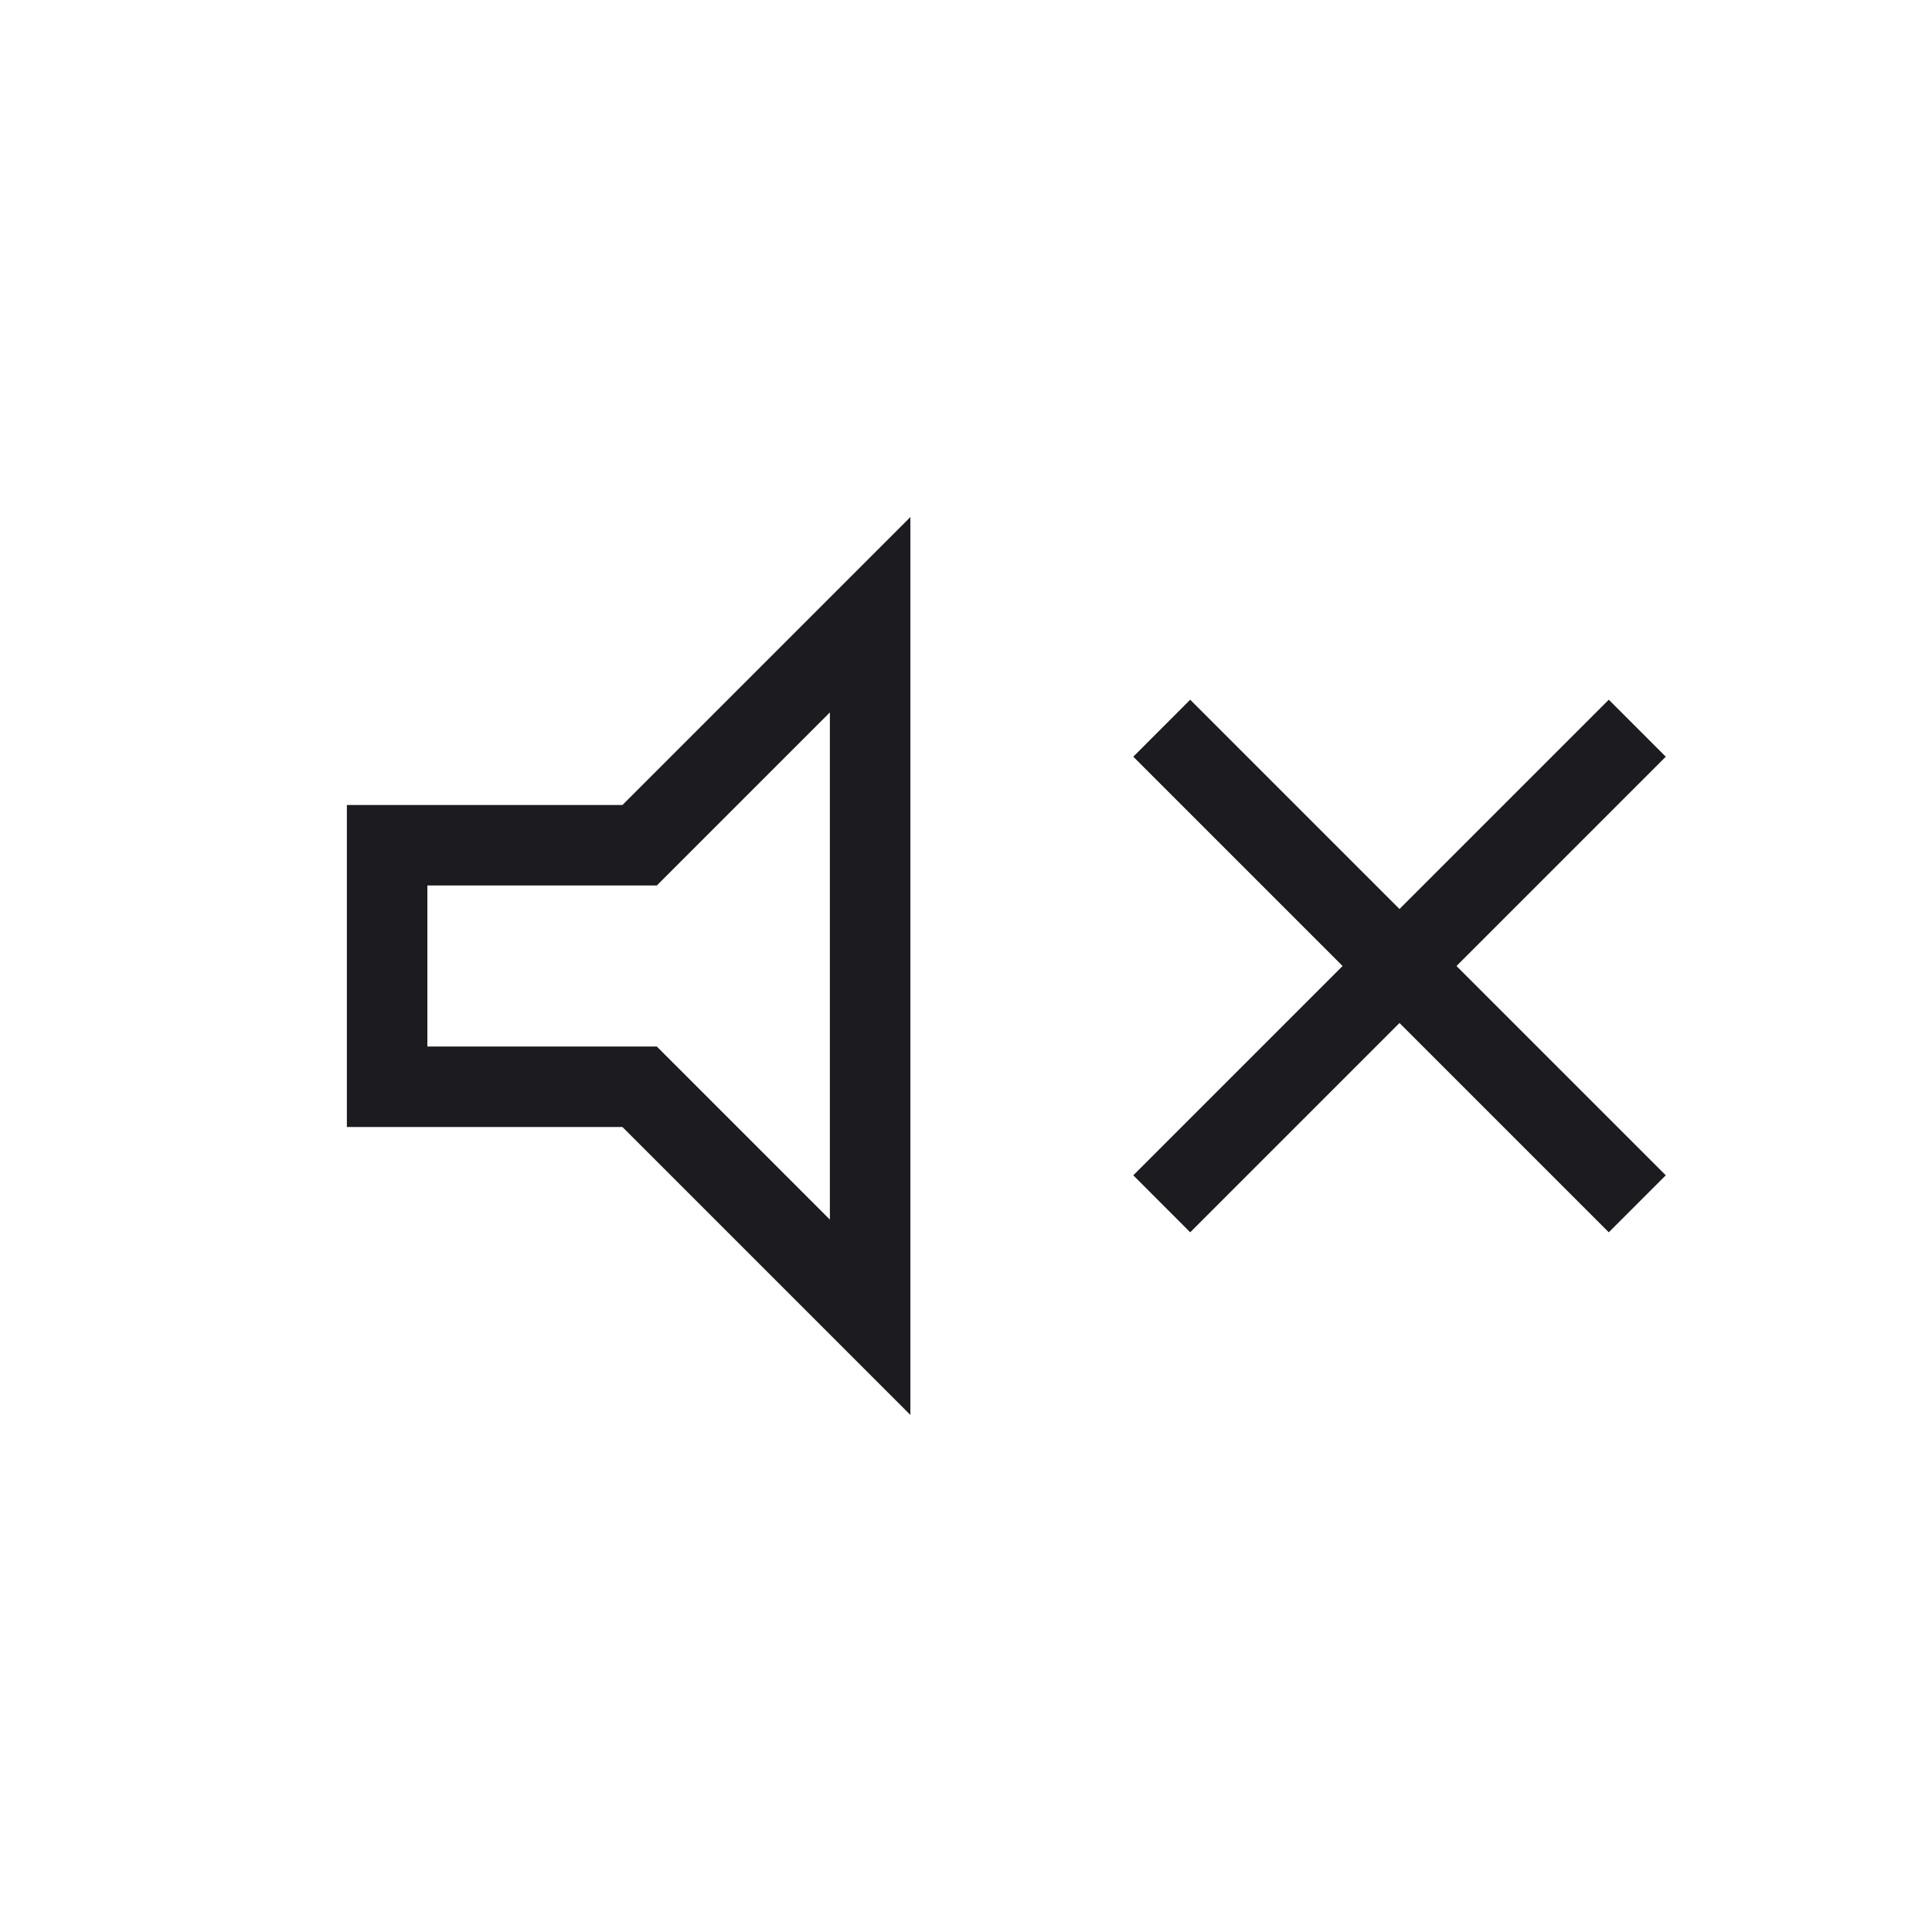 <svg width="24" height="24" viewBox="0 0 24 24" fill="none" xmlns="http://www.w3.org/2000/svg">
<mask id="mask0_1496_291" style="mask-type:alpha" maskUnits="userSpaceOnUse" x="0" y="0" width="24" height="24">
<rect width="24" height="24" fill="#D9D9D9"/>
</mask>
<g mask="url(#mask0_1496_291)">
<path d="M14.785 15.308L14.078 14.6L16.678 12L14.078 9.4L14.785 8.692L17.385 11.292L19.985 8.692L20.693 9.4L18.093 12L20.693 14.6L19.985 15.308L17.385 12.708L14.785 15.308ZM4.309 14V10H7.732L11.309 6.423V17.577L7.732 14H4.309ZM10.309 8.85L8.159 11H5.309V13H8.159L10.309 15.15V8.85Z" fill="#1C1B1F"/>
</g>
</svg>
